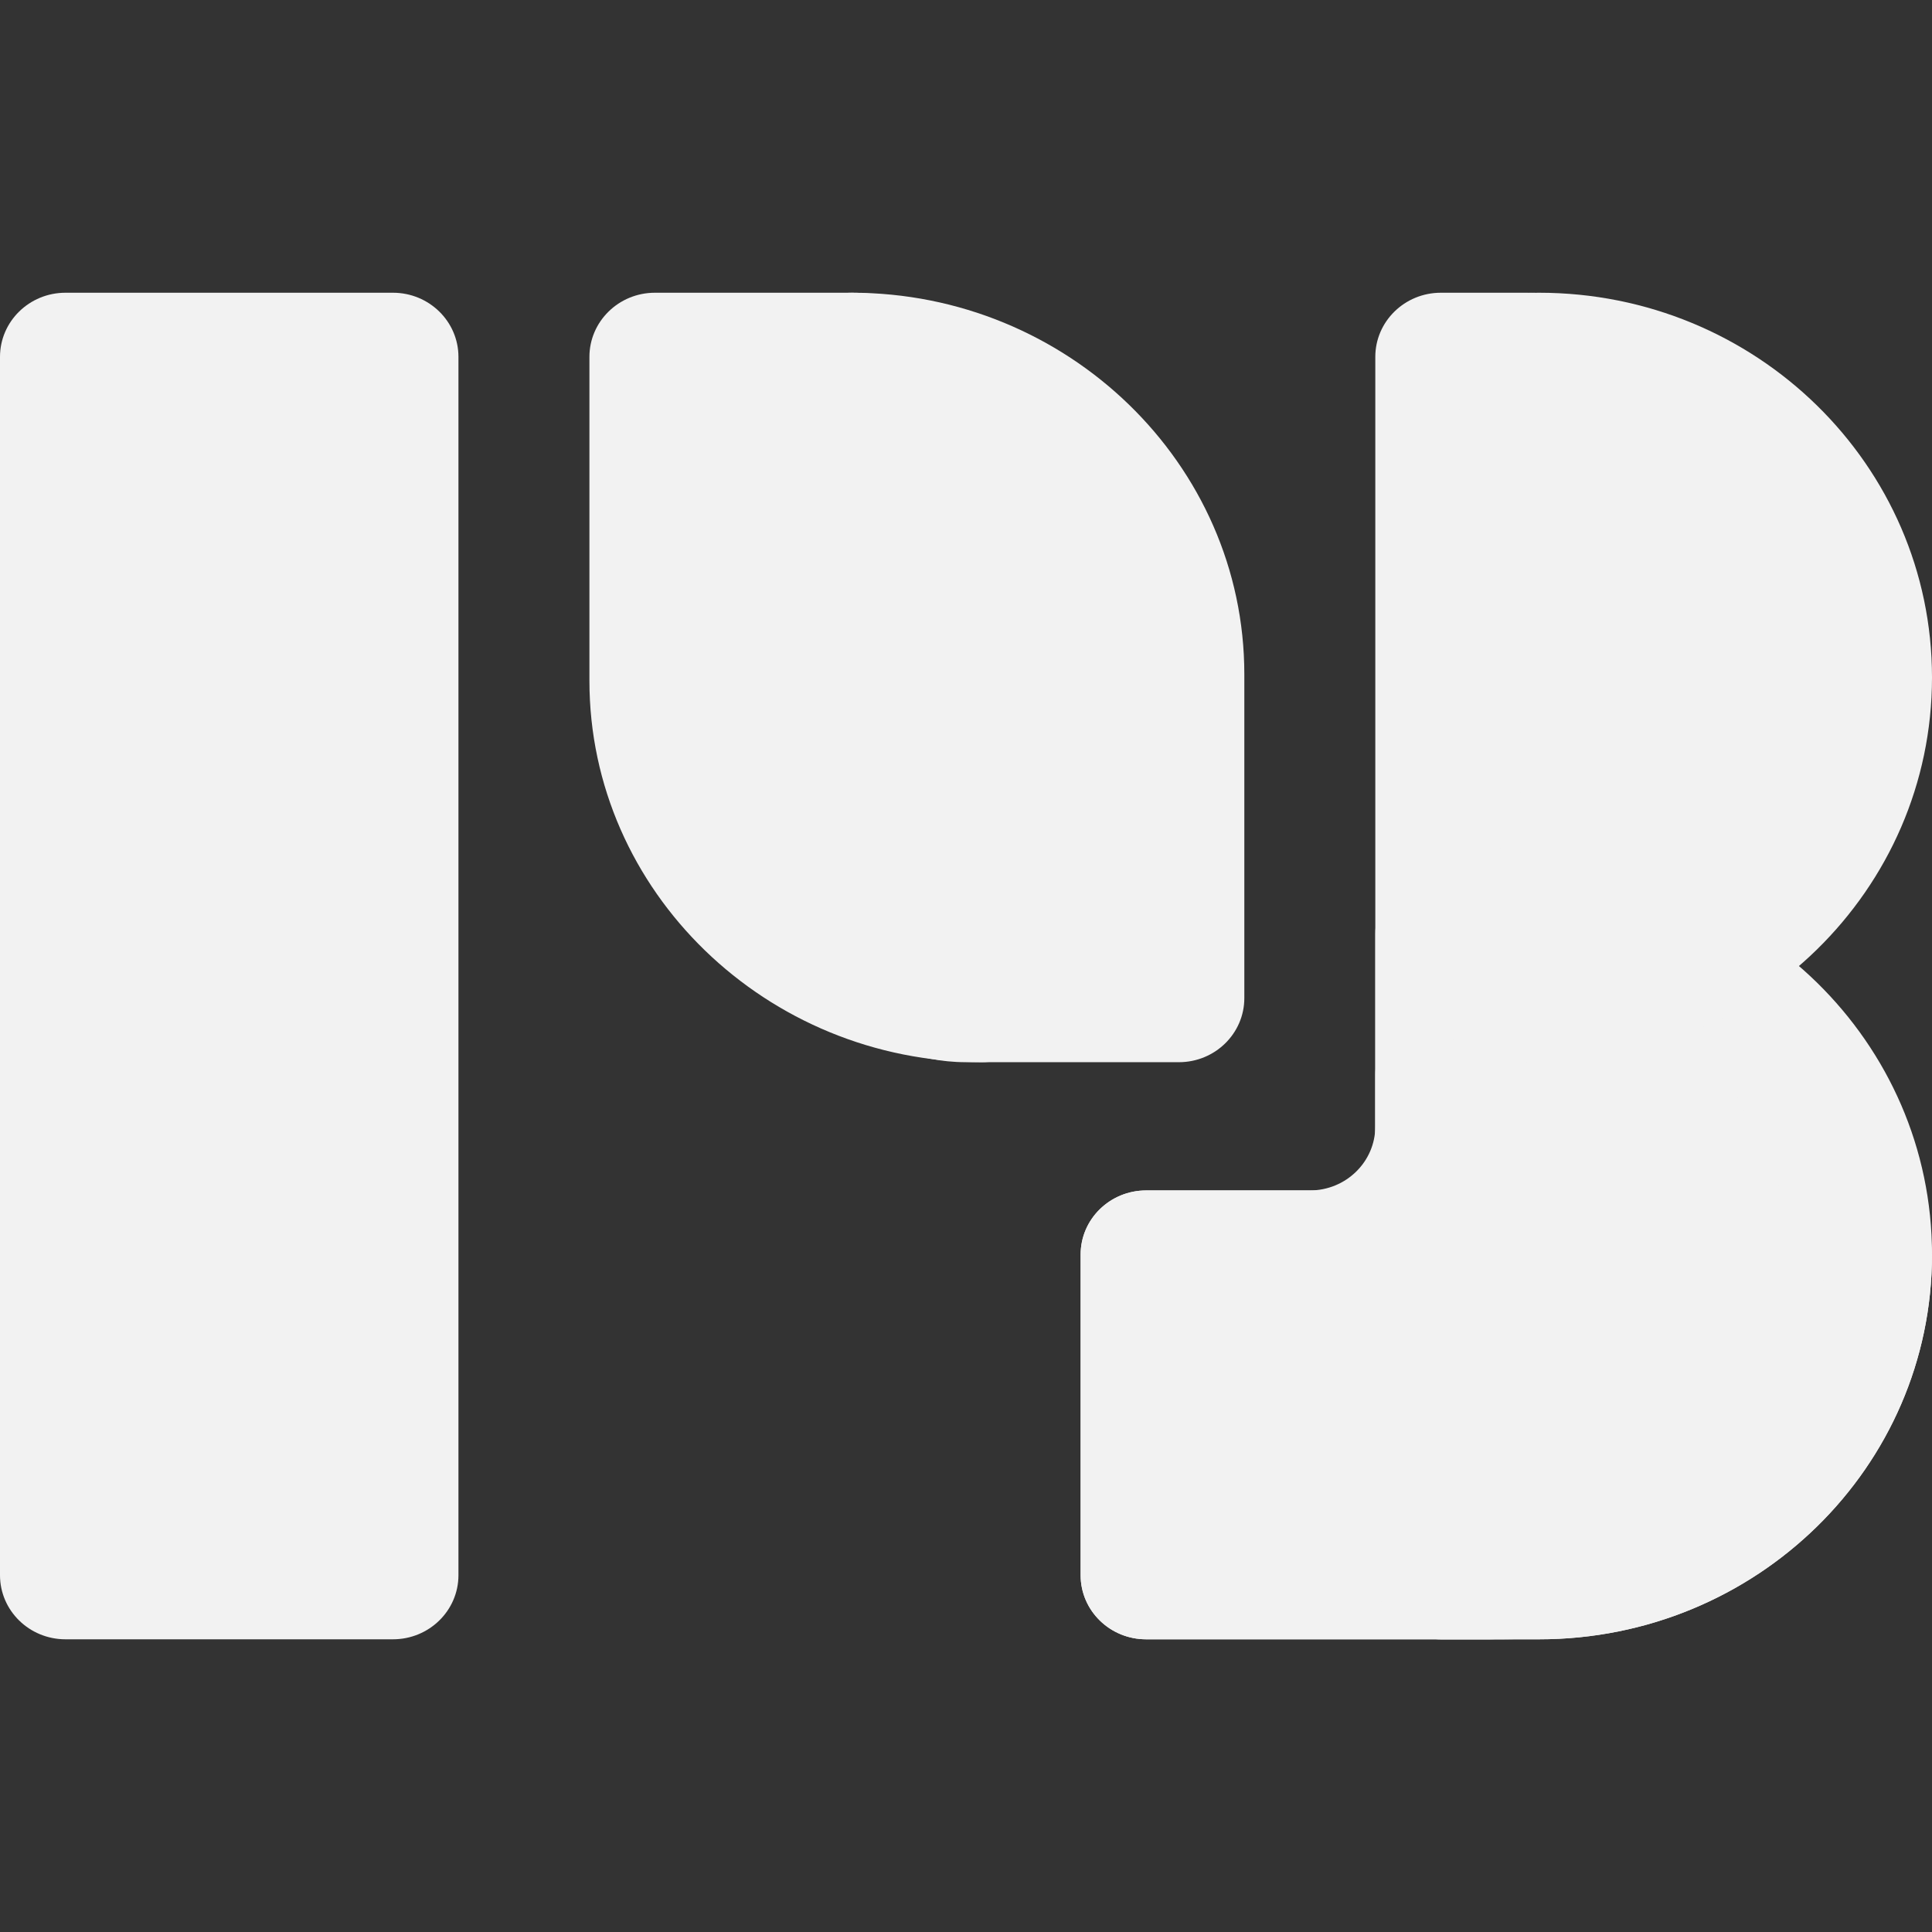 <svg width="48" height="48" viewBox="0 0 48 48" fill="none" xmlns="http://www.w3.org/2000/svg">
<rect x="0" y="0" width="48" height="48" fill="#333333" stroke="none"/>
<path d="M38.237 40.728C43.629 40.728 48 36.449 48 31.169C48 30.29 47.272 29.576 46.373 29.576L35.797 25.116C34.898 25.116 34.169 25.829 34.169 26.709V27.983C34.169 28.863 33.441 29.576 32.542 29.576H28.475C27.576 29.576 26.848 30.29 26.848 31.169V39.135C26.848 40.015 27.576 40.728 28.475 40.728L38.237 40.728Z" fill="#F2F2F2"/>
<path d="M38.644 39.135C38.644 40.015 37.916 40.728 37.017 40.728L28.475 40.728C27.576 40.728 26.848 40.015 26.848 39.135V31.169C26.848 30.29 27.576 29.576 28.475 29.576L37.017 29.576C37.916 29.576 38.644 30.29 38.644 31.169V39.135Z" fill="#F2F2F2"/>
<path d="M38.237 21.611C43.629 21.611 48 25.891 48 31.169C48 36.449 43.629 40.728 38.237 40.728H35.797C34.898 40.728 34.169 40.015 34.169 39.135V23.204C34.169 22.324 34.898 21.611 35.797 21.611L38.237 21.611Z" fill="#F2F2F2"/>
<path d="M21.152 7.273C23.848 7.273 26.034 9.413 26.034 12.053V24.797C26.034 25.677 25.294 26.39 24.395 26.39C19.048 26.39 14.644 22.146 14.644 16.912V8.867C14.644 7.987 15.373 7.273 16.271 7.273L21.152 7.273Z" fill="#F2F2F2"/>
<path d="M21.164 7.273C26.511 7.273 30.915 11.517 30.915 16.752V24.797C30.915 25.677 30.187 26.39 29.288 26.39H24C21.529 26.39 19.525 24.429 19.525 22.009V8.867C19.525 7.987 20.266 7.273 21.164 7.273Z" fill="#F2F2F2"/>
<path d="M9.763 7.273C10.661 7.273 11.39 7.987 11.39 8.867L11.39 39.135C11.39 40.015 10.661 40.728 9.763 40.728H1.627C0.728 40.728 -3.92805e-08 40.015 0 39.135L1.35135e-06 8.867C1.39063e-06 7.987 0.728 7.273 1.627 7.273L9.763 7.273Z" fill="#F2F2F2"/>
<path d="M37.912 7.273C42.135 7.273 45.559 10.626 45.559 14.761V15.273C45.559 15.512 45.504 15.749 45.397 15.965L41.866 23.125C41.655 23.553 41.65 24.052 41.853 24.484L45.42 32.068C45.512 32.263 45.559 32.476 45.559 32.691C45.559 37.13 41.884 40.728 37.35 40.728L35.797 40.728C34.898 40.728 34.169 40.015 34.169 39.135L34.169 8.867C34.169 7.987 34.898 7.273 35.797 7.273L37.912 7.273Z" fill="#F2F2F2"/>
<path d="M48 16.832C48 22.111 43.629 26.39 38.237 26.39C32.846 26.39 38.237 22.111 38.237 16.832C38.237 11.553 32.846 7.273 38.237 7.273C43.629 7.273 48 11.553 48 16.832Z" fill="#F2F2F2"/>
</svg>
